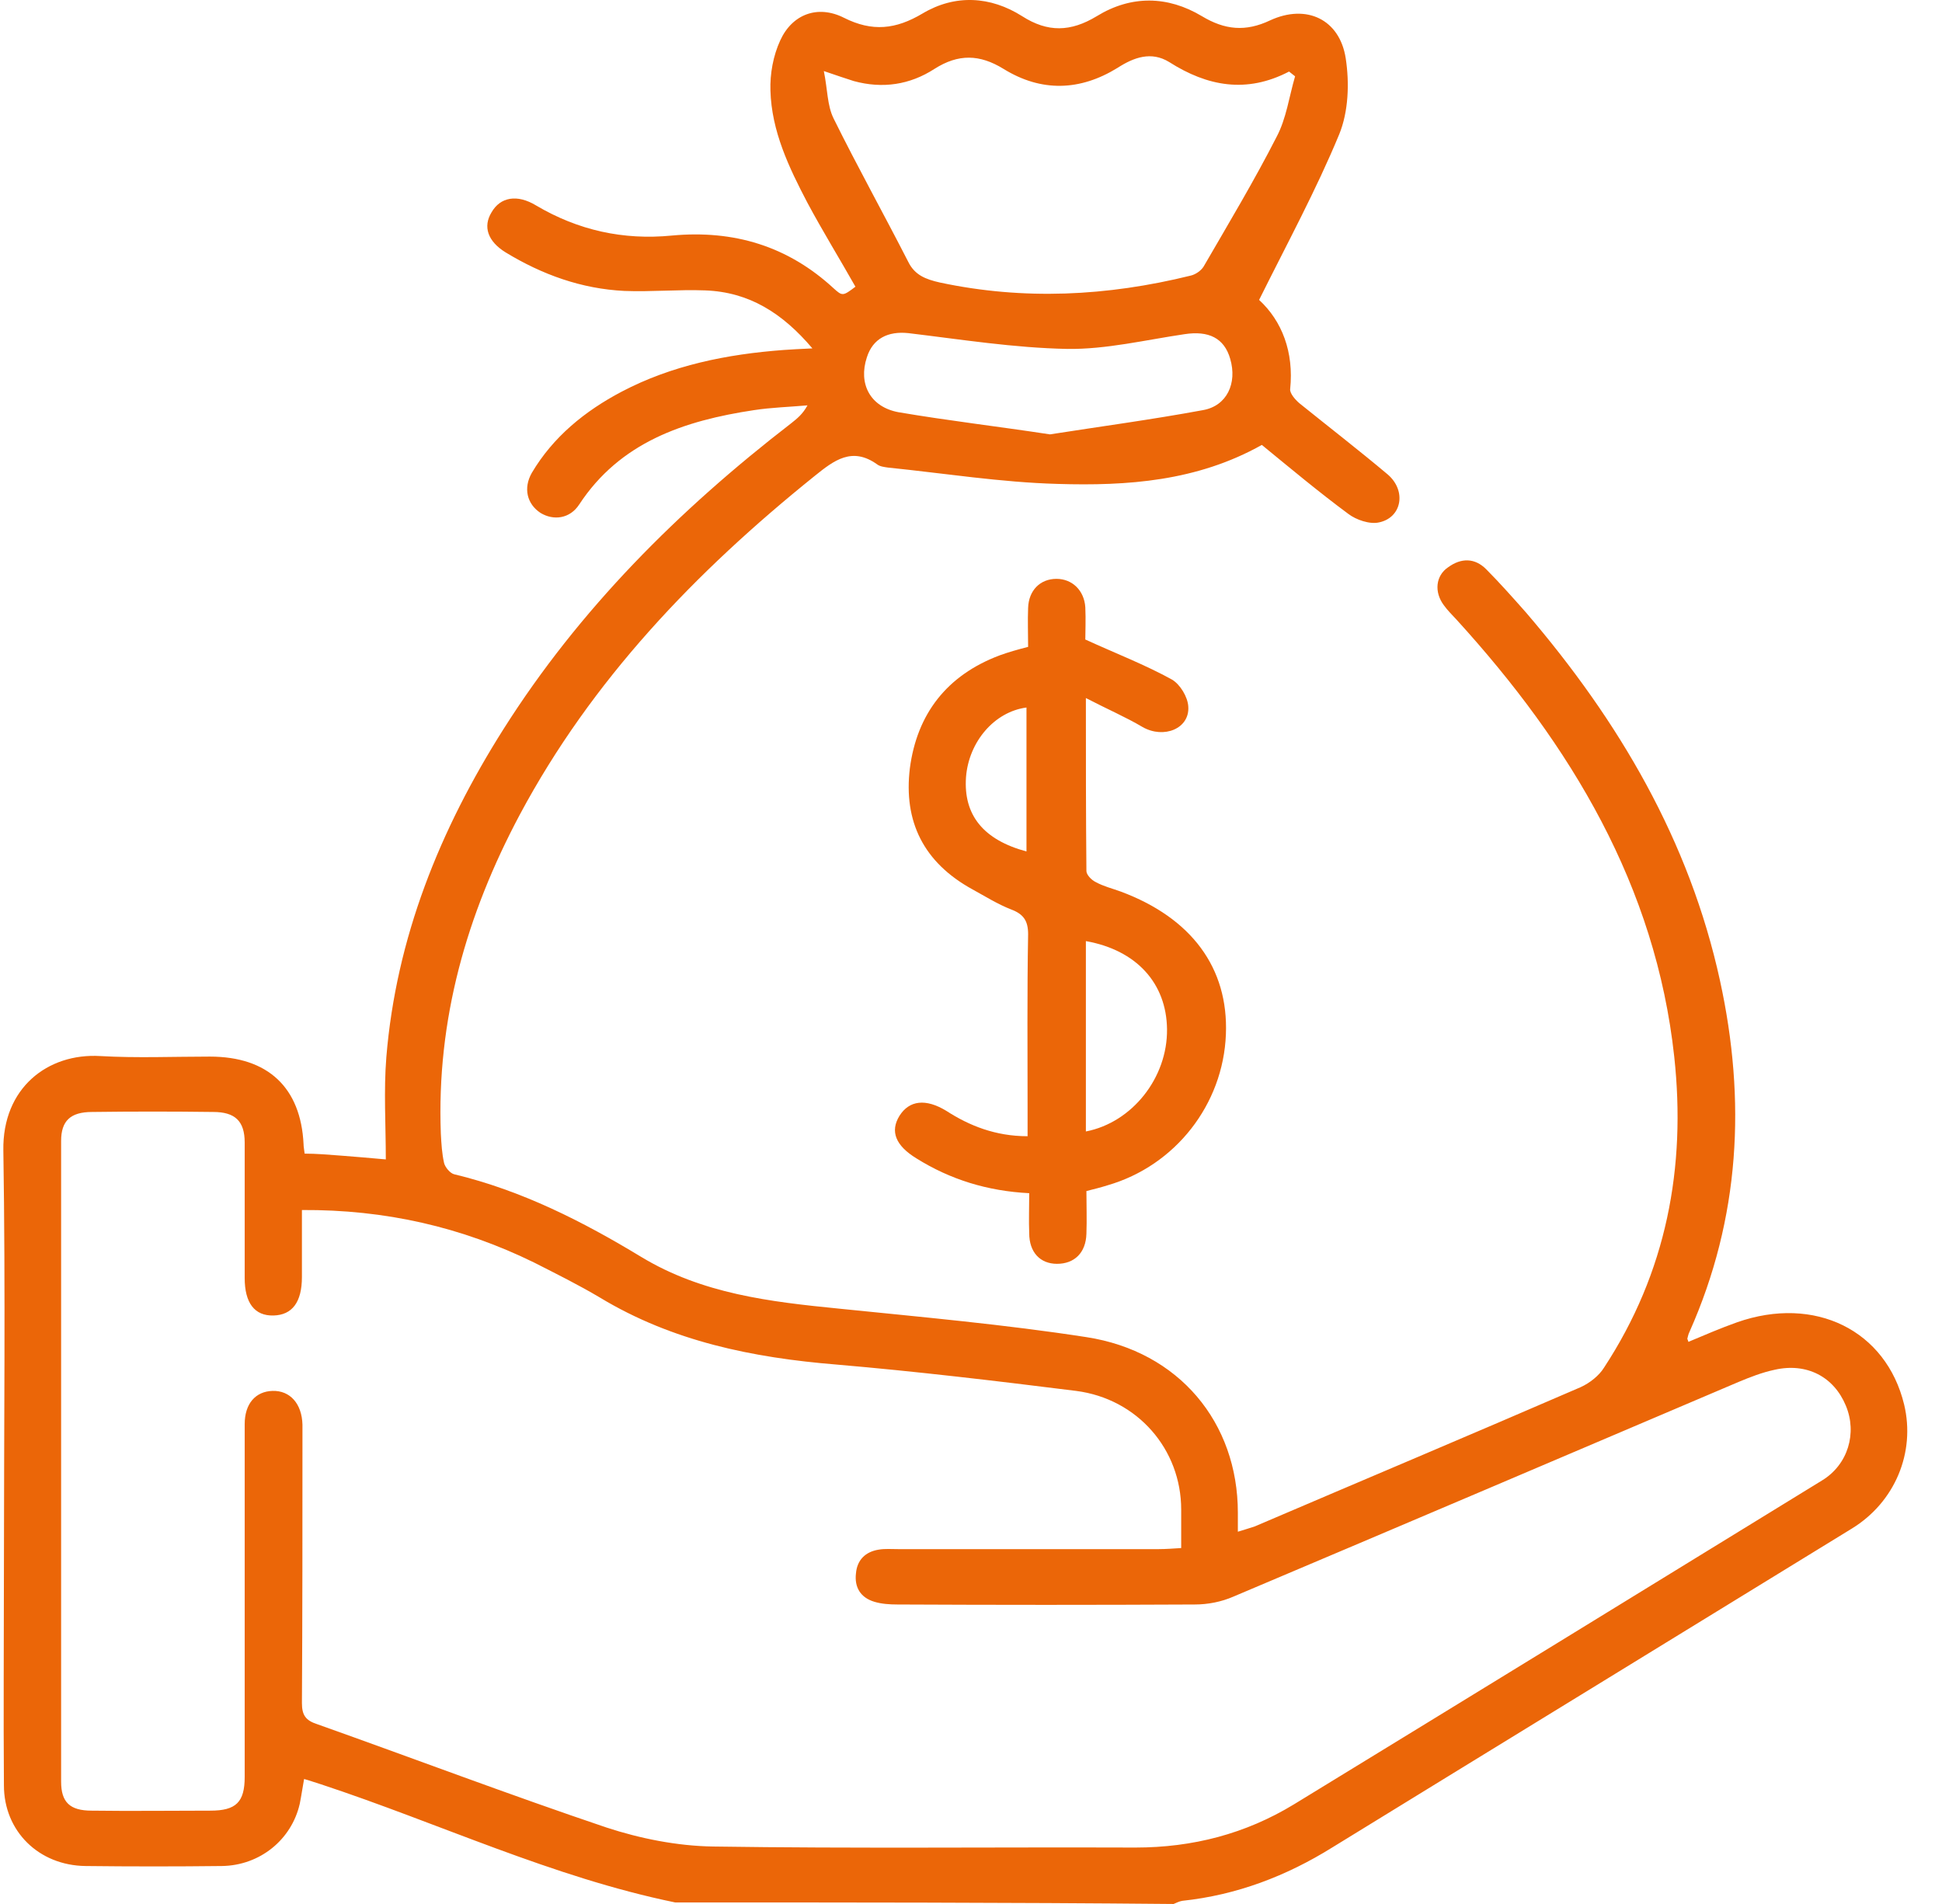<svg width="51" height="50" viewBox="0 0 51 50" fill="none" xmlns="http://www.w3.org/2000/svg">
<path d="M17.729 49.959C14.496 49.294 11.534 47.881 8.429 46.857C8.286 46.815 8.143 46.76 7.986 46.718C7.943 46.953 7.914 47.161 7.872 47.369C7.657 48.311 6.827 48.989 5.826 49.003C4.638 49.017 3.436 49.017 2.249 49.003C1.018 48.989 0.103 48.089 0.103 46.884C0.088 45.001 0.103 43.118 0.103 41.234C0.103 37.565 0.146 33.881 0.088 30.212C0.06 28.578 1.247 27.65 2.635 27.733C3.594 27.788 4.552 27.747 5.511 27.747C7.042 27.747 7.9 28.564 7.972 30.046C7.972 30.115 7.986 30.17 8 30.295C8.301 30.295 8.644 30.323 8.987 30.35C9.331 30.378 9.689 30.406 10.132 30.447C10.132 29.533 10.075 28.647 10.146 27.761C10.404 24.631 11.549 21.792 13.222 19.148C15.211 16.004 17.815 13.401 20.777 11.116C20.934 10.991 21.077 10.88 21.206 10.645C20.734 10.687 20.262 10.7 19.804 10.77C17.958 11.047 16.284 11.614 15.211 13.248C14.968 13.622 14.539 13.678 14.195 13.47C13.838 13.235 13.738 12.819 13.966 12.418C14.524 11.476 15.354 10.797 16.327 10.285C17.643 9.593 19.088 9.302 20.576 9.191C20.791 9.177 21.006 9.163 21.335 9.149C20.548 8.222 19.675 7.668 18.516 7.626C17.815 7.599 17.1 7.668 16.399 7.64C15.268 7.585 14.238 7.211 13.28 6.629C12.807 6.338 12.679 5.951 12.908 5.577C13.137 5.175 13.58 5.092 14.081 5.397C15.182 6.048 16.37 6.311 17.643 6.186C19.274 6.034 20.691 6.463 21.892 7.571C22.122 7.779 22.136 7.779 22.465 7.529C22.05 6.795 21.606 6.075 21.206 5.328C20.719 4.4 20.262 3.444 20.233 2.378C20.219 1.935 20.305 1.464 20.49 1.062C20.805 0.37 21.478 0.121 22.164 0.467C22.908 0.841 23.524 0.772 24.225 0.356C25.083 -0.156 26.013 -0.101 26.843 0.425C27.515 0.855 28.116 0.841 28.803 0.425C29.704 -0.128 30.663 -0.115 31.564 0.425C32.165 0.786 32.709 0.841 33.353 0.536C34.311 0.093 35.184 0.509 35.341 1.533C35.441 2.184 35.413 2.932 35.17 3.527C34.569 4.981 33.81 6.38 33.066 7.876C33.667 8.429 33.982 9.246 33.882 10.216C33.868 10.326 34.011 10.493 34.125 10.59C34.898 11.213 35.685 11.822 36.443 12.459C36.944 12.888 36.815 13.595 36.214 13.719C35.971 13.775 35.613 13.65 35.413 13.498C34.626 12.916 33.882 12.293 33.138 11.684C31.435 12.639 29.604 12.764 27.773 12.708C26.285 12.667 24.811 12.431 23.323 12.279C23.223 12.265 23.109 12.251 23.037 12.196C22.379 11.725 21.907 12.085 21.392 12.501C18.259 15.021 15.54 17.86 13.652 21.391C12.249 24.022 11.463 26.791 11.577 29.769C11.591 30.032 11.606 30.295 11.663 30.544C11.691 30.655 11.82 30.807 11.92 30.835C13.709 31.264 15.311 32.081 16.842 33.009C18.445 33.978 20.219 34.186 22.036 34.366C24.21 34.588 26.385 34.782 28.531 35.114C30.963 35.488 32.508 37.357 32.508 39.725C32.508 39.864 32.508 40.016 32.508 40.224C32.694 40.168 32.823 40.127 32.952 40.085C35.799 38.867 38.661 37.662 41.508 36.429C41.751 36.319 41.994 36.125 42.123 35.917C43.768 33.41 44.283 30.655 43.968 27.747C43.482 23.274 41.264 19.577 38.246 16.267C38.131 16.142 38.017 16.032 37.917 15.893C37.659 15.547 37.702 15.118 38.031 14.896C38.374 14.647 38.732 14.647 39.033 14.952C39.39 15.312 39.734 15.699 40.077 16.087C42.523 18.94 44.369 22.083 45.17 25.753C45.857 28.896 45.7 31.984 44.369 34.975C44.34 35.031 44.326 35.1 44.312 35.155C44.312 35.169 44.326 35.183 44.34 35.238C44.77 35.058 45.185 34.878 45.614 34.726C47.66 34.006 49.534 34.934 50.006 36.886C50.307 38.146 49.763 39.448 48.633 40.141C44.083 42.938 39.533 45.721 34.984 48.518C33.782 49.266 32.48 49.765 31.049 49.917C30.963 49.931 30.892 49.972 30.82 50C26.456 49.959 22.093 49.959 17.729 49.959ZM7.929 31.776C7.929 32.4 7.929 32.967 7.929 33.535C7.929 34.2 7.671 34.532 7.185 34.546C6.684 34.56 6.426 34.214 6.426 33.563C6.426 32.372 6.426 31.195 6.426 30.004C6.426 29.436 6.169 29.201 5.597 29.201C4.538 29.187 3.479 29.187 2.42 29.201C1.848 29.201 1.605 29.436 1.605 29.962C1.605 35.571 1.605 41.179 1.605 46.787C1.605 47.327 1.834 47.549 2.406 47.549C3.451 47.563 4.495 47.549 5.525 47.549C6.198 47.549 6.426 47.327 6.426 46.663C6.426 45.236 6.426 43.796 6.426 42.37C6.426 40.708 6.426 39.06 6.426 37.399C6.426 36.859 6.713 36.54 7.156 36.526C7.614 36.512 7.929 36.859 7.943 37.413C7.943 37.537 7.943 37.676 7.943 37.8C7.943 40.113 7.943 42.411 7.929 44.724C7.929 45.042 8.029 45.181 8.329 45.278C10.862 46.178 13.38 47.133 15.927 47.992C16.814 48.283 17.786 48.477 18.731 48.491C22.422 48.546 26.113 48.505 29.819 48.518C31.321 48.518 32.709 48.158 33.982 47.383C38.603 44.558 43.225 41.719 47.846 38.88C48.532 38.465 48.776 37.634 48.475 36.914C48.16 36.152 47.445 35.779 46.601 35.972C46.272 36.042 45.957 36.166 45.657 36.291C41.236 38.174 36.815 40.057 32.394 41.927C32.079 42.065 31.722 42.135 31.378 42.135C28.774 42.148 26.17 42.148 23.567 42.135C23.366 42.135 23.152 42.121 22.966 42.065C22.594 41.955 22.436 41.678 22.479 41.318C22.508 40.971 22.722 40.75 23.08 40.694C23.237 40.667 23.409 40.681 23.581 40.681C25.87 40.681 28.145 40.681 30.434 40.681C30.606 40.681 30.792 40.667 31.02 40.653C31.02 40.279 31.02 39.961 31.02 39.642C31.02 38.063 29.876 36.734 28.259 36.526C26.156 36.263 24.067 36.014 21.964 35.834C19.761 35.654 17.658 35.225 15.755 34.075C15.197 33.743 14.61 33.452 14.038 33.161C12.121 32.22 10.118 31.763 7.929 31.776ZM34.011 2.004C33.953 1.963 33.911 1.921 33.853 1.879C32.737 2.461 31.707 2.267 30.706 1.63C30.234 1.339 29.776 1.506 29.347 1.783C28.359 2.392 27.344 2.42 26.356 1.81C25.727 1.423 25.169 1.409 24.539 1.81C23.896 2.226 23.18 2.336 22.422 2.129C22.207 2.059 21.993 1.99 21.635 1.866C21.735 2.35 21.721 2.766 21.892 3.112C22.522 4.386 23.209 5.618 23.853 6.878C24.024 7.225 24.311 7.335 24.682 7.419C26.886 7.889 29.075 7.779 31.264 7.239C31.392 7.211 31.536 7.114 31.607 7.003C32.265 5.868 32.938 4.746 33.524 3.597C33.782 3.112 33.853 2.544 34.011 2.004ZM27.573 11.407C28.903 11.199 30.248 11.019 31.593 10.77C32.222 10.659 32.494 10.063 32.308 9.426C32.151 8.873 31.736 8.679 31.106 8.776C30.076 8.928 29.046 9.177 28.03 9.163C26.628 9.136 25.24 8.914 23.853 8.748C23.323 8.693 22.923 8.886 22.765 9.385C22.536 10.077 22.851 10.687 23.595 10.825C24.897 11.047 26.213 11.199 27.573 11.407Z" fill="#EB6608"/>
<path d="M26.986 29.838C26.986 29.603 26.986 29.381 26.986 29.159C26.986 27.622 26.972 26.071 27 24.534C27 24.188 26.886 24.008 26.557 23.884C26.199 23.745 25.87 23.537 25.541 23.357C24.253 22.651 23.724 21.571 23.895 20.172C24.081 18.76 24.854 17.735 26.256 17.209C26.485 17.126 26.728 17.057 27 16.987C27 16.641 26.986 16.295 27 15.963C27.015 15.506 27.315 15.201 27.744 15.201C28.159 15.201 28.474 15.506 28.502 15.949C28.517 16.267 28.502 16.6 28.502 16.794C29.318 17.167 30.076 17.458 30.777 17.846C30.992 17.971 31.192 18.303 31.206 18.552C31.249 19.134 30.563 19.411 30.005 19.092C29.561 18.829 29.075 18.621 28.517 18.331C28.517 19.951 28.517 21.419 28.531 22.873C28.531 22.97 28.66 23.108 28.774 23.163C28.975 23.274 29.203 23.33 29.432 23.413C31.292 24.105 32.265 25.421 32.194 27.165C32.122 29.007 30.863 30.613 29.089 31.126C28.917 31.181 28.746 31.223 28.531 31.278C28.531 31.652 28.545 32.026 28.531 32.4C28.517 32.898 28.216 33.189 27.759 33.189C27.315 33.189 27.029 32.884 27.029 32.386C27.015 32.054 27.029 31.707 27.029 31.334C25.927 31.278 24.954 30.974 24.067 30.42C23.523 30.087 23.366 29.713 23.624 29.298C23.881 28.896 24.31 28.841 24.854 29.173C25.455 29.561 26.142 29.838 26.986 29.838ZM28.517 24.714C28.517 26.404 28.517 28.052 28.517 29.713C29.733 29.478 30.663 28.301 30.648 27.027C30.634 25.822 29.847 24.95 28.517 24.714ZM26.957 18.58C26.113 18.691 25.441 19.48 25.369 20.408C25.298 21.405 25.827 22.056 26.957 22.36C26.957 21.1 26.957 19.84 26.957 18.58Z" fill="#EB6608"/>
</svg>

